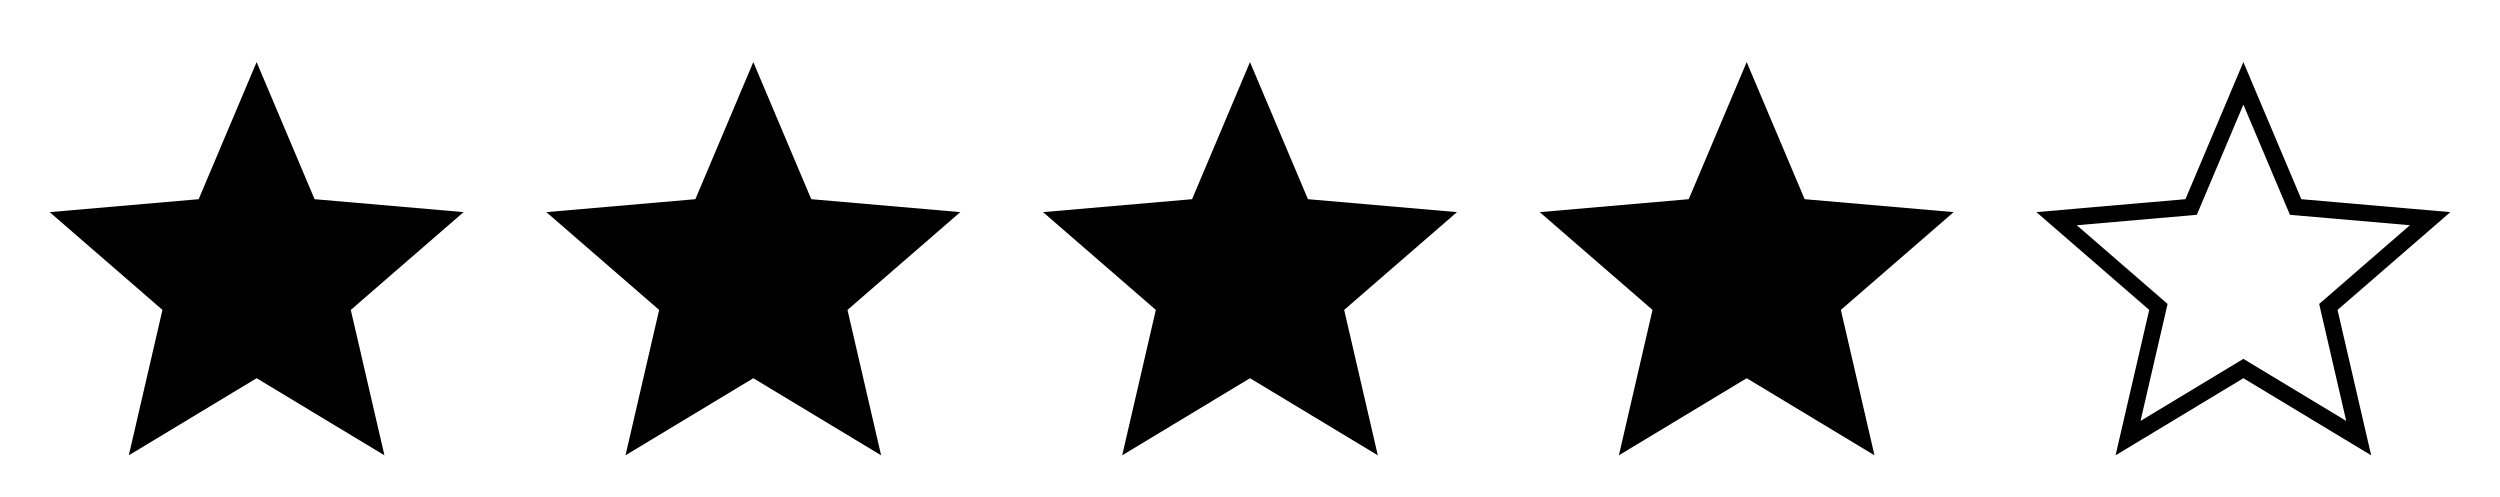 <svg width="151" height="30" viewBox="0 0 151 30" fill="none" xmlns="http://www.w3.org/2000/svg">
<path d="M7.781 27.5L9.812 18.719L3 12.812L12 12.031L15.5 3.75L19 12.031L28 12.812L21.188 18.719L23.219 27.5L15.5 22.844L7.781 27.5Z" fill="black"/>
<path d="M37.781 27.5L39.812 18.719L33 12.812L42 12.031L45.5 3.75L49 12.031L58 12.812L51.188 18.719L53.219 27.5L45.5 22.844L37.781 27.5Z" fill="black"/>
<path d="M67.781 27.5L69.812 18.719L63 12.812L72 12.031L75.5 3.75L79 12.031L88 12.812L81.188 18.719L83.219 27.5L75.5 22.844L67.781 27.5Z" fill="black"/>
<path d="M97.781 27.5L99.812 18.719L93 12.812L102 12.031L105.5 3.75L109 12.031L118 12.812L111.188 18.719L113.219 27.5L105.5 22.844L97.781 27.5Z" fill="black"/>
<path d="M138.539 12.226L138.656 12.503L138.957 12.529L146.78 13.208L140.86 18.341L140.633 18.538L140.7 18.831L142.465 26.462L135.758 22.416L135.5 22.26L135.242 22.416L128.534 26.462L130.3 18.831L130.367 18.538L130.14 18.341L124.219 13.208L132.043 12.529L132.344 12.503L132.461 12.226L135.5 5.034L138.539 12.226Z" stroke="black"/>
</svg>
